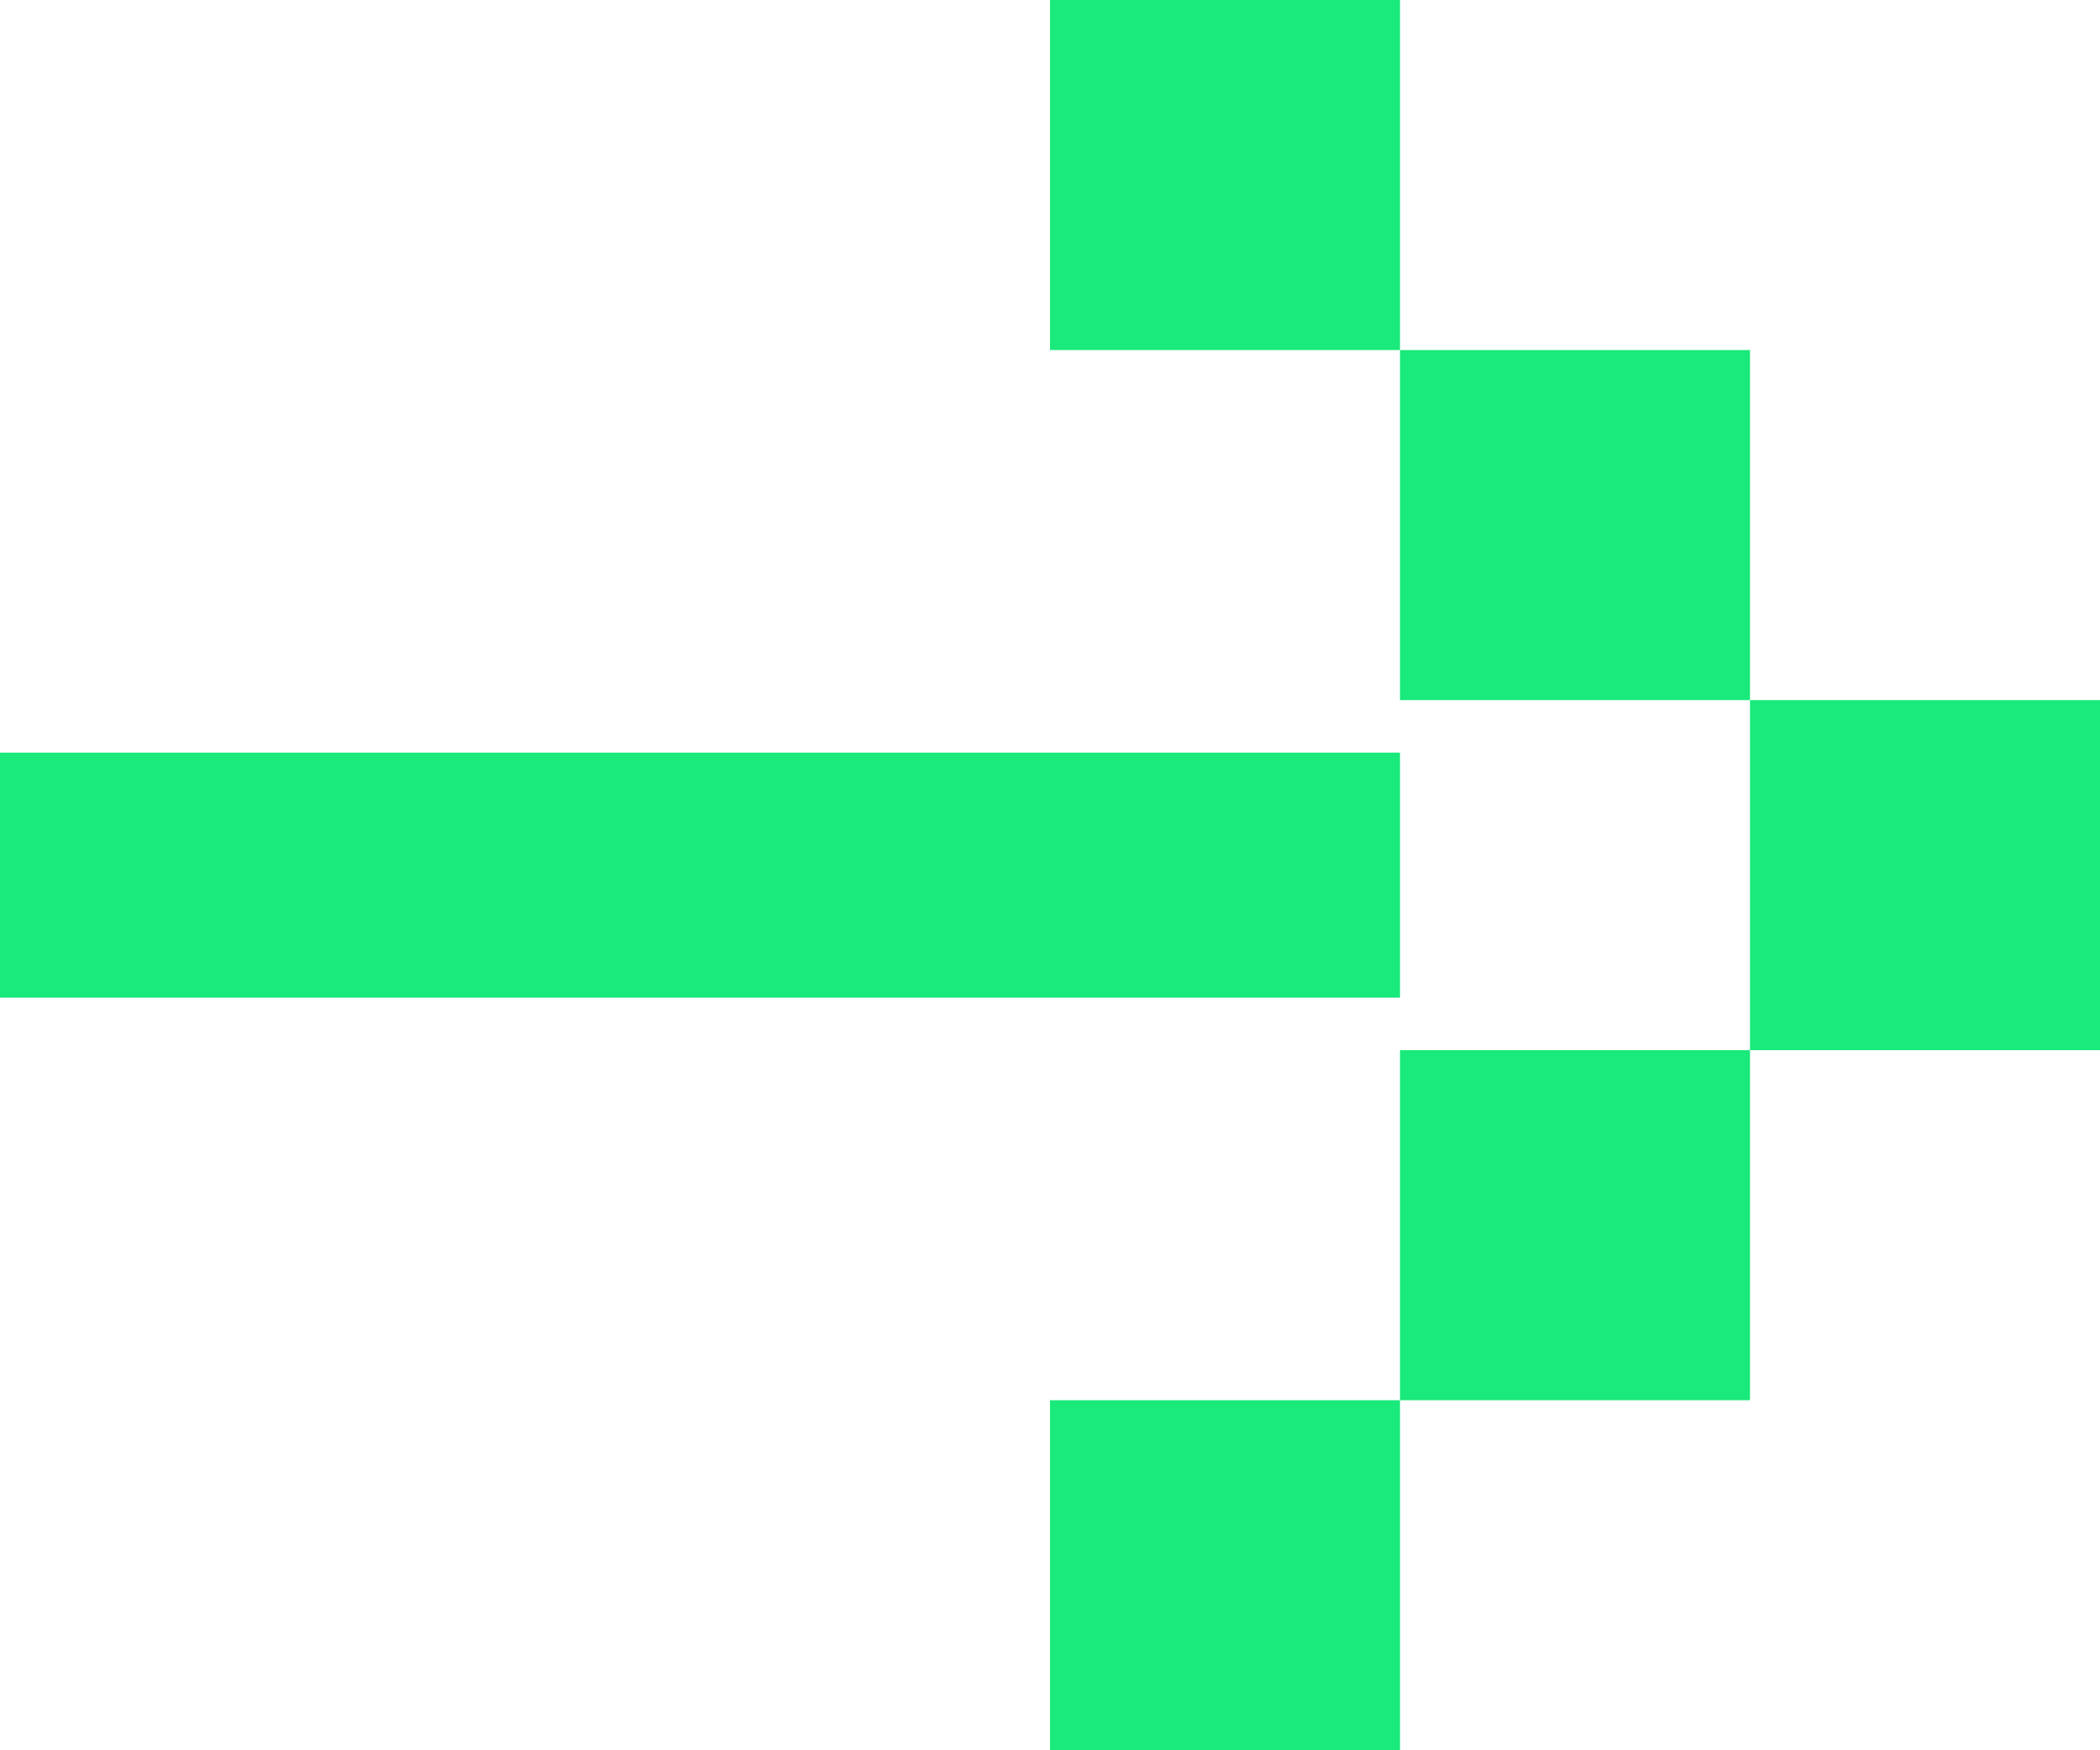 <svg width="120" height="100" viewBox="0 0 120 100" fill="none" xmlns="http://www.w3.org/2000/svg">
<rect x="60" y="3.05176e-05" width="20" height="20" fill="#1AE97B"/>
<rect x="80" y="20" width="20" height="20" fill="#1AE97B"/>
<rect x="100" y="40" width="20" height="20" fill="#1AE97B"/>
<rect y="43" width="80" height="14" fill="#1AE97B"/>
<rect x="80" y="60" width="20" height="20" fill="#1AE97B"/>
<rect x="60" y="80" width="20" height="20" fill="#1AE97B"/>
</svg>
